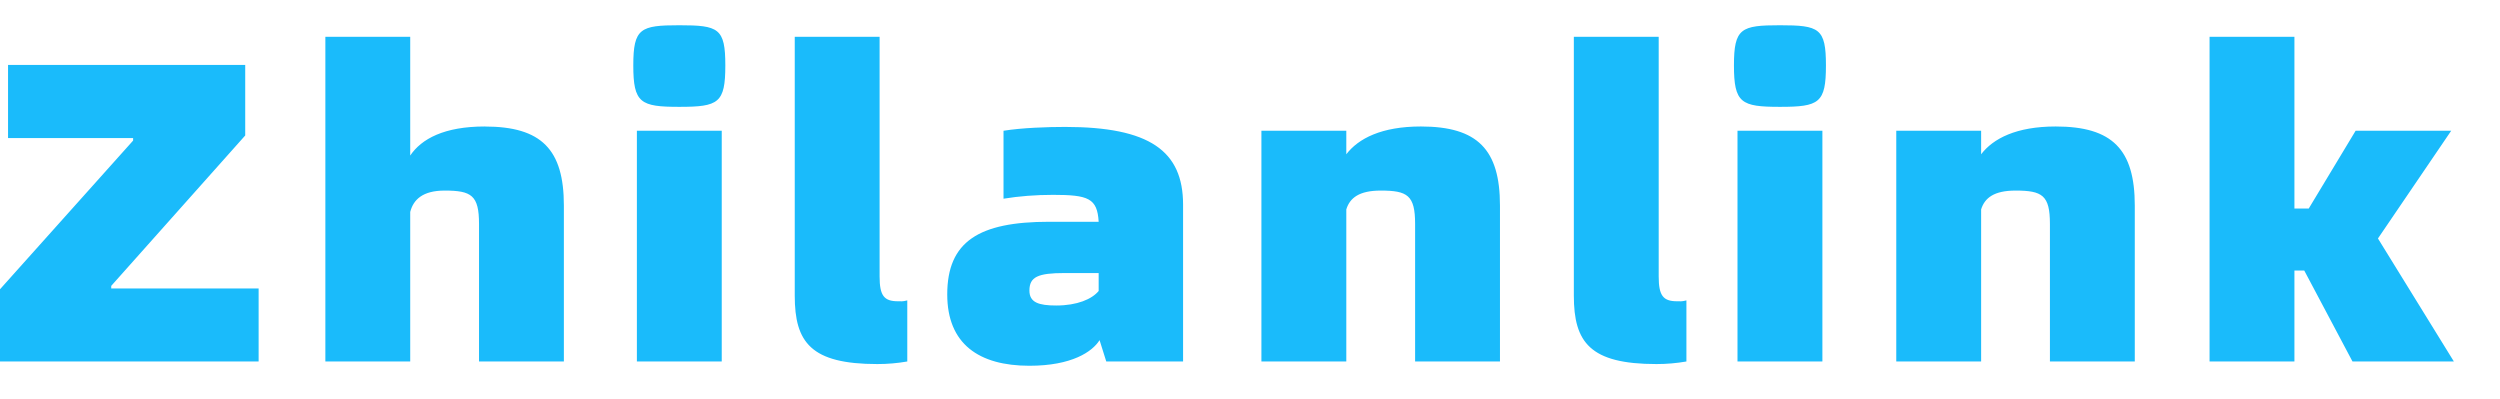 ﻿<?xml version="1.0" encoding="utf-8"?>
<svg version="1.1" xmlns:xlink="http://www.w3.org/1999/xlink" width="69px" height="11px" xmlns="http://www.w3.org/2000/svg">
  <g transform="matrix(1 0 0 1 -360 -27 )">
    <path d="M 0 9.977  L 7.138 9.977  L 7.138 7.961  L 3.07 7.961  L 3.07 7.89  L 6.768 3.739  L 6.768 1.793  L 0.222 1.793  L 0.222 3.81  L 3.674 3.81  L 3.674 3.88  L 0 7.984  L 0 9.977  Z M 13.381 3.491  C 12.259 3.491  11.631 3.834  11.322 4.293  L 11.322 1.015  L 8.98 1.015  L 8.98 9.977  L 11.322 9.977  L 11.322 5.85  C 11.409 5.508  11.668 5.26  12.272 5.26  C 13.011 5.26  13.221 5.39  13.221 6.18  L 13.221 9.977  L 15.563 9.977  L 15.563 5.673  C 15.563 4.128  14.947 3.492  13.381 3.492  Z M 17.479 1.805  C 17.479 2.843  17.676 2.949  18.749 2.949  C 19.834 2.949  20.019 2.843  20.019 1.805  C 20.019 0.779  19.834 0.697  18.749 0.697  C 17.676 0.697  17.479 0.779  17.479 1.805  Z M 17.578 3.609  L 17.578 9.977  L 19.92 9.977  L 19.92 3.609  L 17.578 3.609  Z M 24.215 10.048  C 24.499 10.048  24.77 10.024  25.041 9.977  L 25.041 8.291  C 24.906 8.326  24.869 8.315  24.783 8.315  C 24.4 8.315  24.277 8.161  24.277 7.631  L 24.277 1.015  L 21.935 1.015  L 21.935 8.161  C 21.935 9.447  22.378 10.048  24.215 10.048  Z M 29.398 3.503  C 28.918 3.503  28.202 3.527  27.697 3.609  L 27.697 5.484  C 28.129 5.414  28.585 5.378  29.065 5.378  C 30.039 5.378  30.286 5.472  30.323 6.121  L 28.954 6.121  C 27.019 6.121  26.144 6.664  26.144 8.126  C 26.144 9.494  27.019 10.095  28.412 10.095  C 29.583 10.095  30.15 9.706  30.348 9.388  L 30.533 9.977  L 32.653 9.977  L 32.653 5.649  C 32.653 4.164  31.728 3.503  29.398 3.503  Z M 30.323 8.031  C 30.138 8.256  29.731 8.432  29.152 8.432  C 28.671 8.432  28.412 8.35  28.412 8.02  C 28.412 7.642  28.646 7.536  29.386 7.536  L 30.323 7.536  L 30.323 8.031  Z M 39.217 3.491  C 38.132 3.491  37.491 3.822  37.158 4.258  L 37.158 3.609  L 34.815 3.609  L 34.815 9.977  L 37.158 9.977  L 37.158 5.779  C 37.256 5.461  37.515 5.26  38.107 5.26  C 38.847 5.26  39.057 5.39  39.057 6.18  L 39.057 9.977  L 41.399 9.977  L 41.399 5.673  C 41.399 4.128  40.782 3.491  39.217 3.491  Z M 45.719 10.048  C 46.002 10.048  46.274 10.024  46.545 9.977  L 46.545 8.291  C 46.409 8.326  46.372 8.315  46.286 8.315  C 45.904 8.315  45.78 8.161  45.78 7.631  L 45.78 1.015  L 43.438 1.015  L 43.438 8.161  C 43.438 9.447  43.882 10.048  45.719 10.048  Z M 47.857 1.805  C 47.857 2.843  48.054 2.949  49.126 2.949  C 50.211 2.949  50.396 2.843  50.396 1.805  C 50.396 0.779  50.211 0.697  49.126 0.697  C 48.054 0.697  47.857 0.779  47.857 1.805  Z M 47.955 3.609  L 47.955 9.977  L 50.298 9.977  L 50.298 3.609  L 47.955 3.609  Z M 56.738 3.491  C 55.653 3.491  55.012 3.822  54.679 4.258  L 54.679 3.609  L 52.337 3.609  L 52.337 9.977  L 54.679 9.977  L 54.679 5.779  C 54.778 5.461  55.037 5.26  55.628 5.26  C 56.368 5.26  56.578 5.39  56.578 6.18  L 56.578 9.977  L 58.92 9.977  L 58.92 5.673  C 58.92 4.128  58.304 3.491  56.738 3.491  Z M 65.632 6.581  L 67.653 3.609  L 65.015 3.609  L 63.721 5.756  L 63.326 5.756  L 63.326 1.015  L 60.984 1.015  L 60.984 9.977  L 63.326 9.977  L 63.326 7.466  L 63.597 7.466  L 64.929 9.977  L 67.727 9.977  L 65.631 6.581  Z " fill-rule="nonzero" fill="#1abbfb" stroke="none" transform="matrix(1 0 0 1 360 27 )" />
  </g>
</svg>